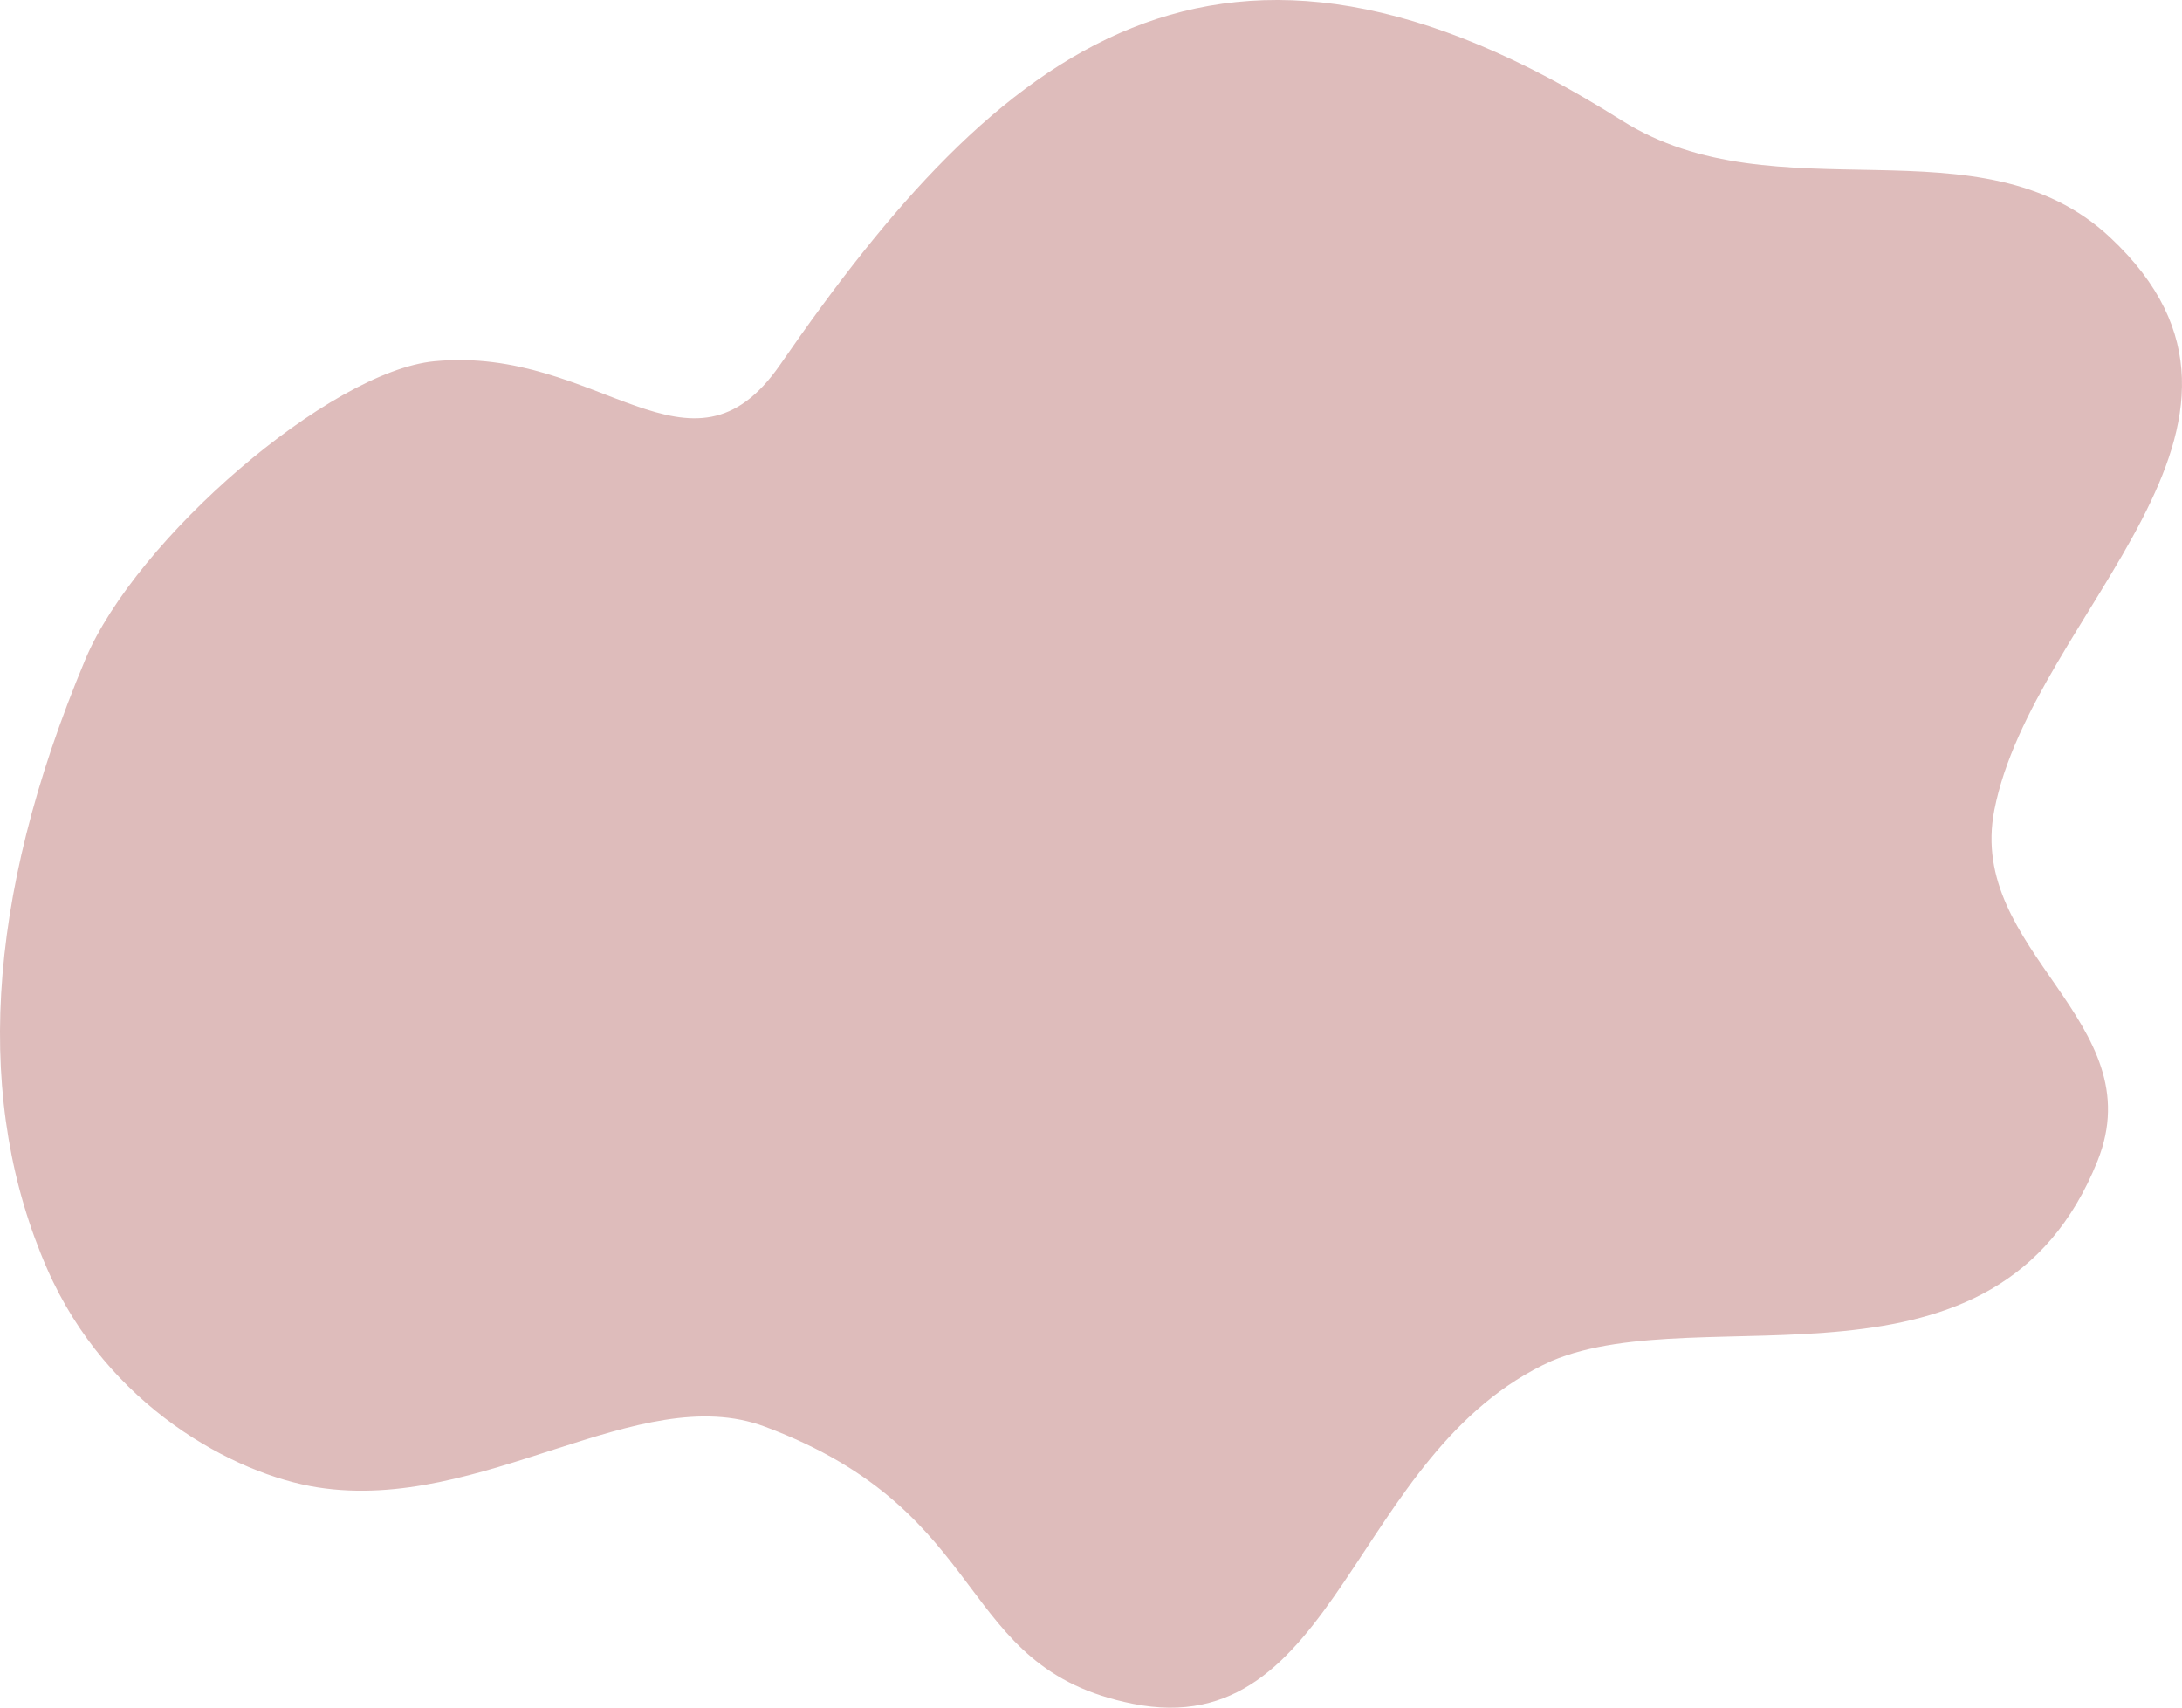 <?xml version="1.0" encoding="UTF-8" standalone="no"?><svg xmlns="http://www.w3.org/2000/svg" xmlns:xlink="http://www.w3.org/1999/xlink" fill="#debcbb" height="1264" preserveAspectRatio="xMidYMid meet" version="1" viewBox="0.0 0.0 1615.0 1264.0" width="1615" zoomAndPan="magnify"><defs><clipPath id="a"><path d="M 0 0 L 1614.988 0 L 1614.988 1263.98 L 0 1263.98 Z M 0 0"/></clipPath></defs><g><g clip-path="url(#a)" id="change1_1"><path d="M 1561.84 175.77 C 1465.602 85.641 1315.191 161.672 1200.352 89.16 C 901.914 -99.301 739.656 34.82 577.57 269.734 C 510.938 366.305 443.672 255.641 321.516 267.387 C 243.973 274.84 100.566 398.879 63.117 488.199 C -12.055 667.496 -18.309 817.562 34.926 939.23 C 79.391 1040.859 173.527 1091.32 235.285 1100.961 C 356.754 1119.91 472.887 1021.148 565.961 1055.91 C 737.309 1119.91 705.016 1234.398 838.32 1261.059 C 991.012 1291.59 999.566 1074.672 1148.398 1007.352 C 1261.25 959.688 1477.949 1045.238 1552.449 859.359 C 1593.852 756.055 1455.57 704.391 1476.102 599.586 C 1504.828 452.934 1709.84 314.367 1561.84 175.77"/></g></g></svg>